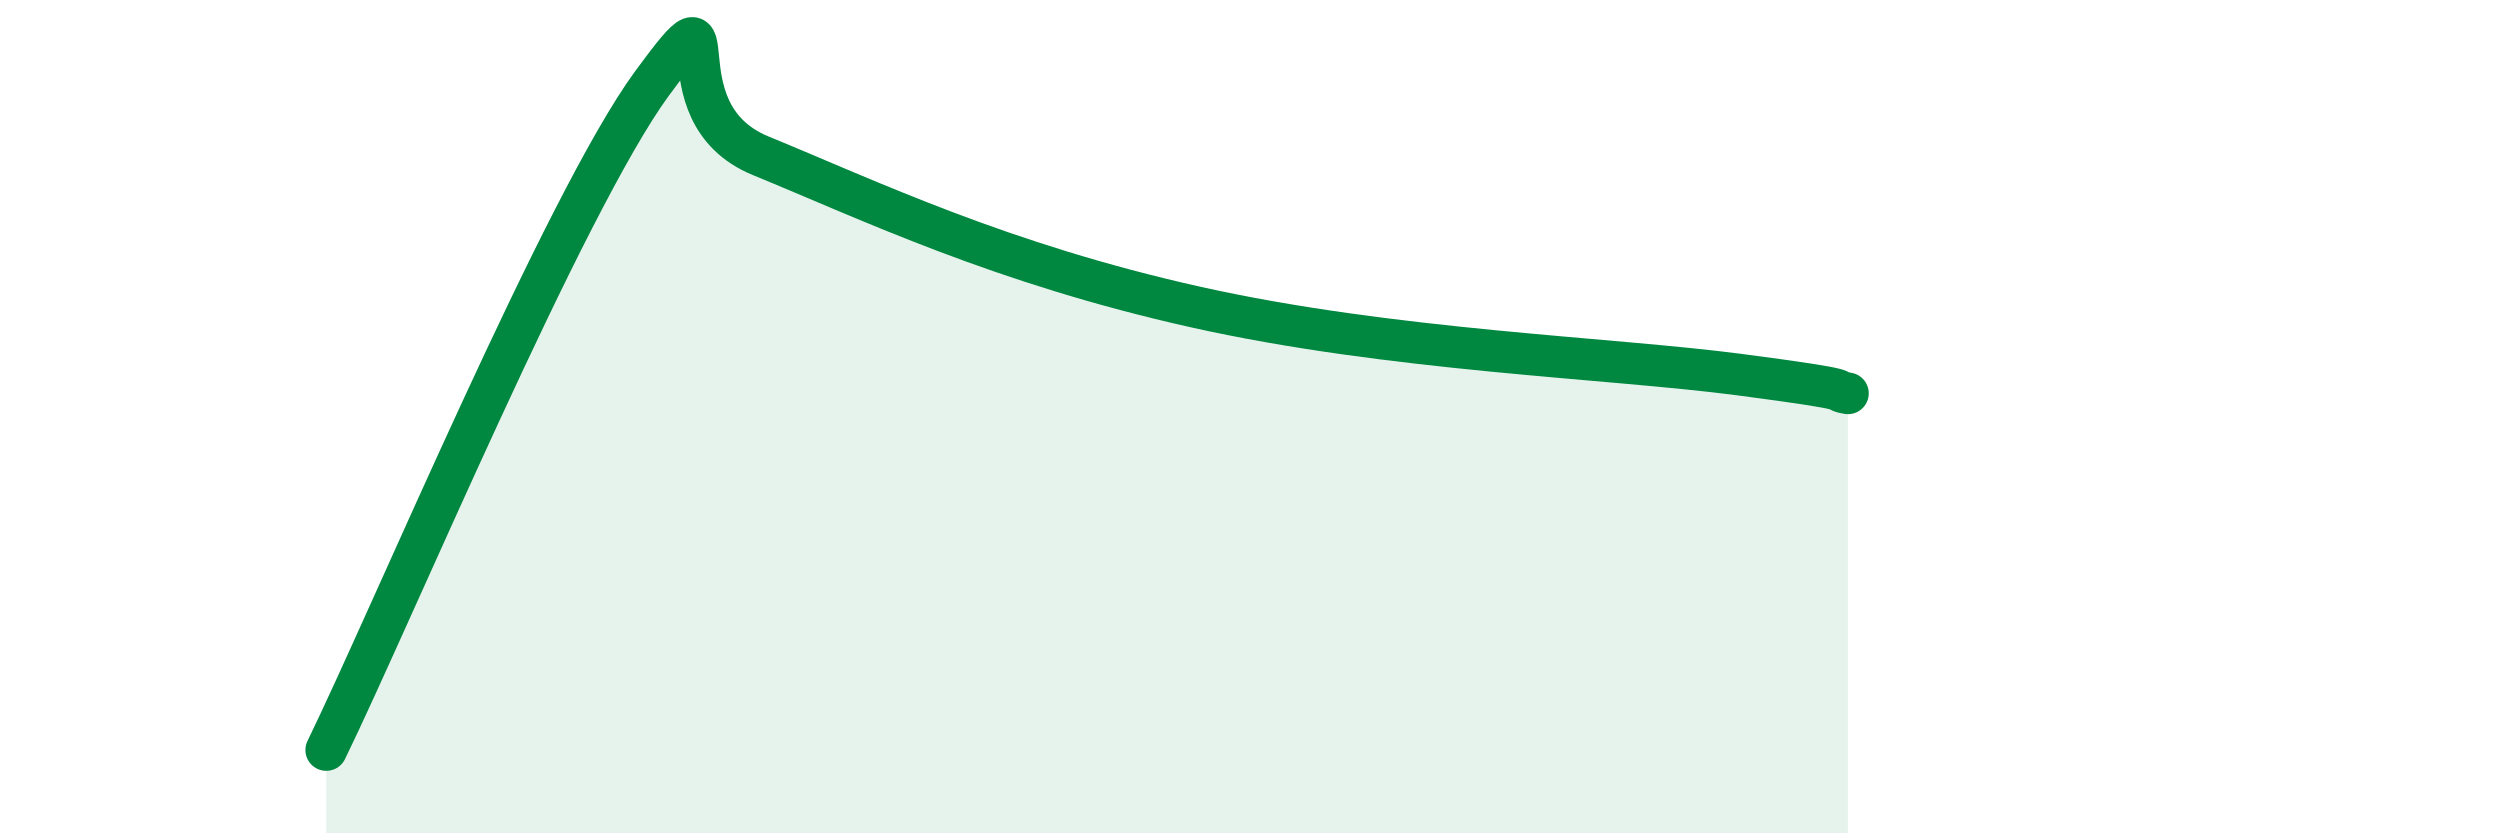 
    <svg width="60" height="20" viewBox="0 0 60 20" xmlns="http://www.w3.org/2000/svg">
      <path
        d="M 7.83,18 C 9.39,14.8 13.56,4.85 15.65,2 C 17.74,-0.85 15.65,2.67 18.26,3.74 C 20.87,4.81 24,6.32 28.7,7.37 C 33.4,8.42 38.61,8.58 41.74,8.99 C 44.87,9.4 43.83,9.35 44.35,9.44L44.35 20L7.83 20Z"
        fill="#008740"
        opacity="0.1"
        stroke-linecap="round"
        stroke-linejoin="round"
      />
      <path
        d="M 7.83,18 C 9.39,14.8 13.56,4.85 15.65,2 C 17.74,-0.85 15.65,2.67 18.26,3.74 C 20.87,4.81 24,6.32 28.7,7.37 C 33.4,8.42 38.61,8.58 41.74,8.99 C 44.87,9.4 43.83,9.35 44.35,9.44"
        stroke="#008740"
        stroke-width="1"
        fill="none"
        stroke-linecap="round"
        stroke-linejoin="round"
      />
    </svg>
  